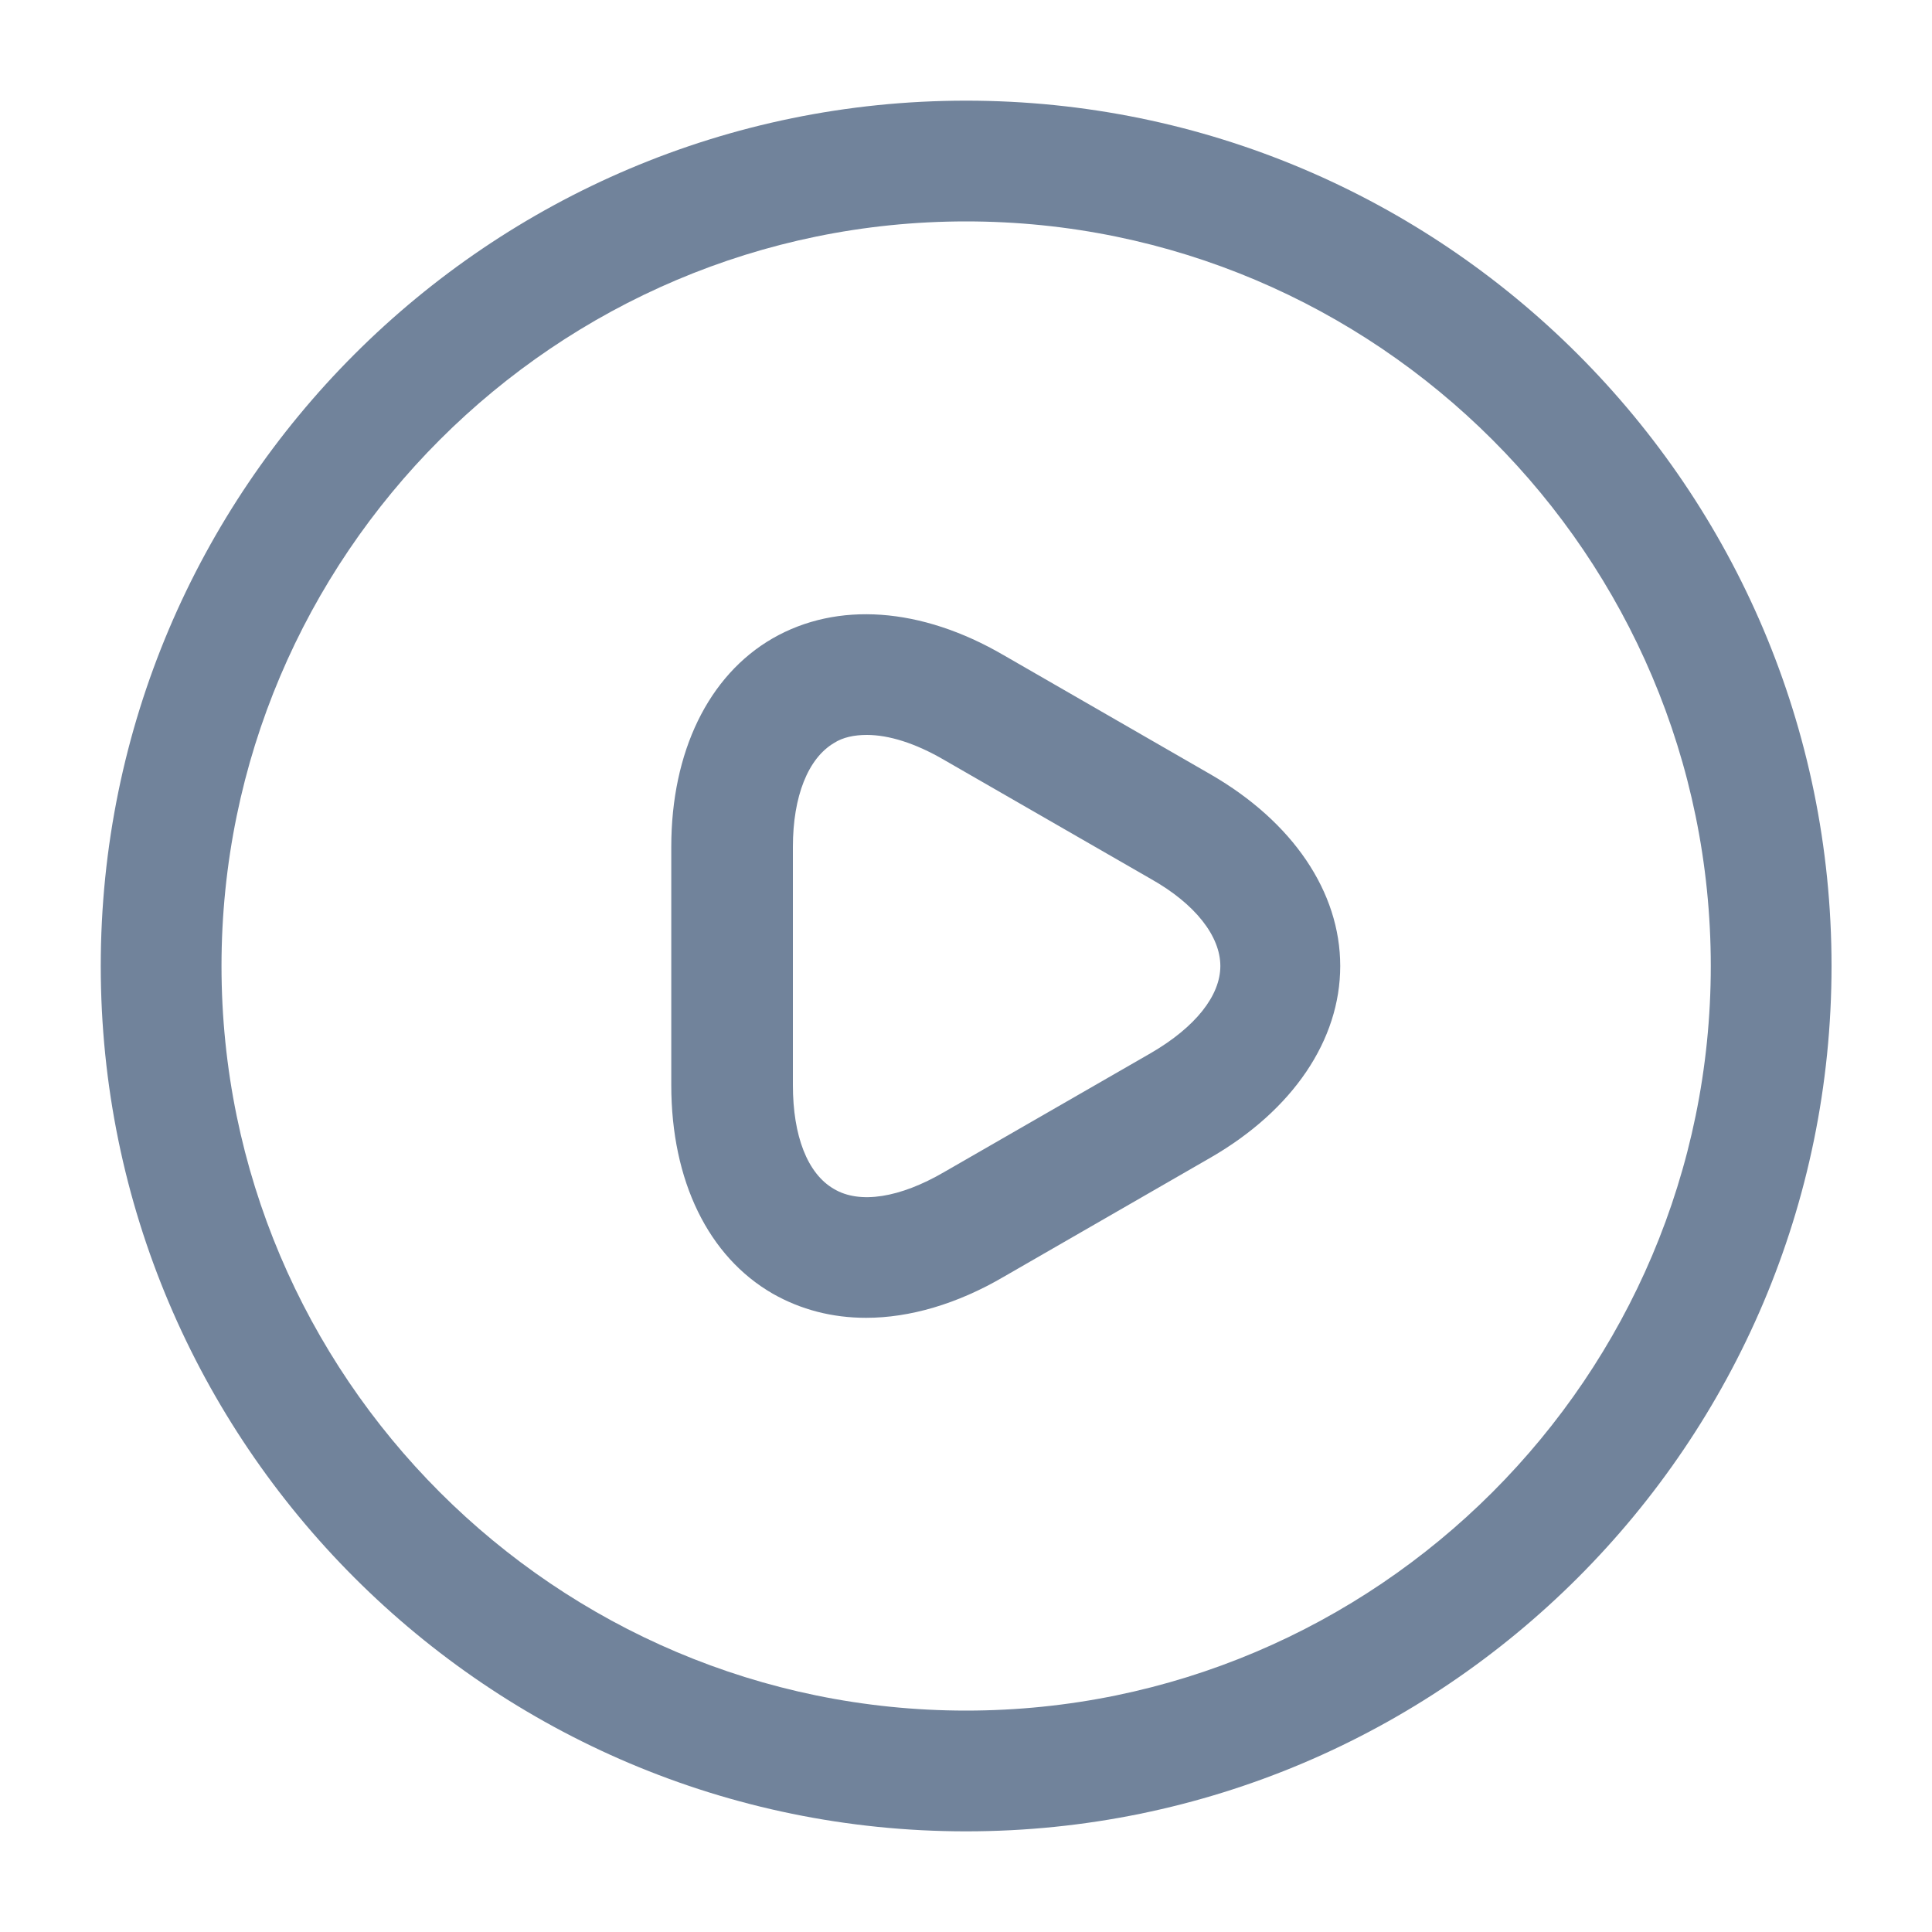 <svg width="20" height="20" viewBox="0 0 20 20" fill="none" xmlns="http://www.w3.org/2000/svg">
<path d="M8.966 13.642C8.616 13.642 8.291 13.558 7.999 13.392C7.333 13.008 6.949 12.225 6.949 11.233V8.767C6.949 7.783 7.333 6.992 7.999 6.608C8.666 6.225 9.533 6.283 10.391 6.783L12.533 8.017C13.383 8.508 13.874 9.233 13.874 10C13.874 10.767 13.383 11.492 12.533 11.983L10.391 13.217C9.908 13.5 9.416 13.642 8.966 13.642ZM8.974 7.608C8.841 7.608 8.724 7.633 8.633 7.692C8.366 7.85 8.208 8.242 8.208 8.767V11.233C8.208 11.758 8.358 12.15 8.633 12.308C8.899 12.467 9.316 12.4 9.774 12.133L11.916 10.9C12.374 10.633 12.633 10.308 12.633 10C12.633 9.692 12.374 9.358 11.916 9.1L9.774 7.867C9.474 7.692 9.199 7.608 8.974 7.608Z" fill="#71839B"/>
<path d="M10.001 18.958C5.06 18.958 1.043 14.942 1.043 10C1.043 5.058 5.06 1.042 10.001 1.042C14.943 1.042 18.96 5.058 18.96 10C18.96 14.942 14.943 18.958 10.001 18.958ZM10.001 2.292C5.751 2.292 2.293 5.75 2.293 10C2.293 14.25 5.751 17.708 10.001 17.708C14.251 17.708 17.71 14.25 17.71 10C17.71 5.75 14.251 2.292 10.001 2.292Z" fill="#71839B"/>
</svg>
